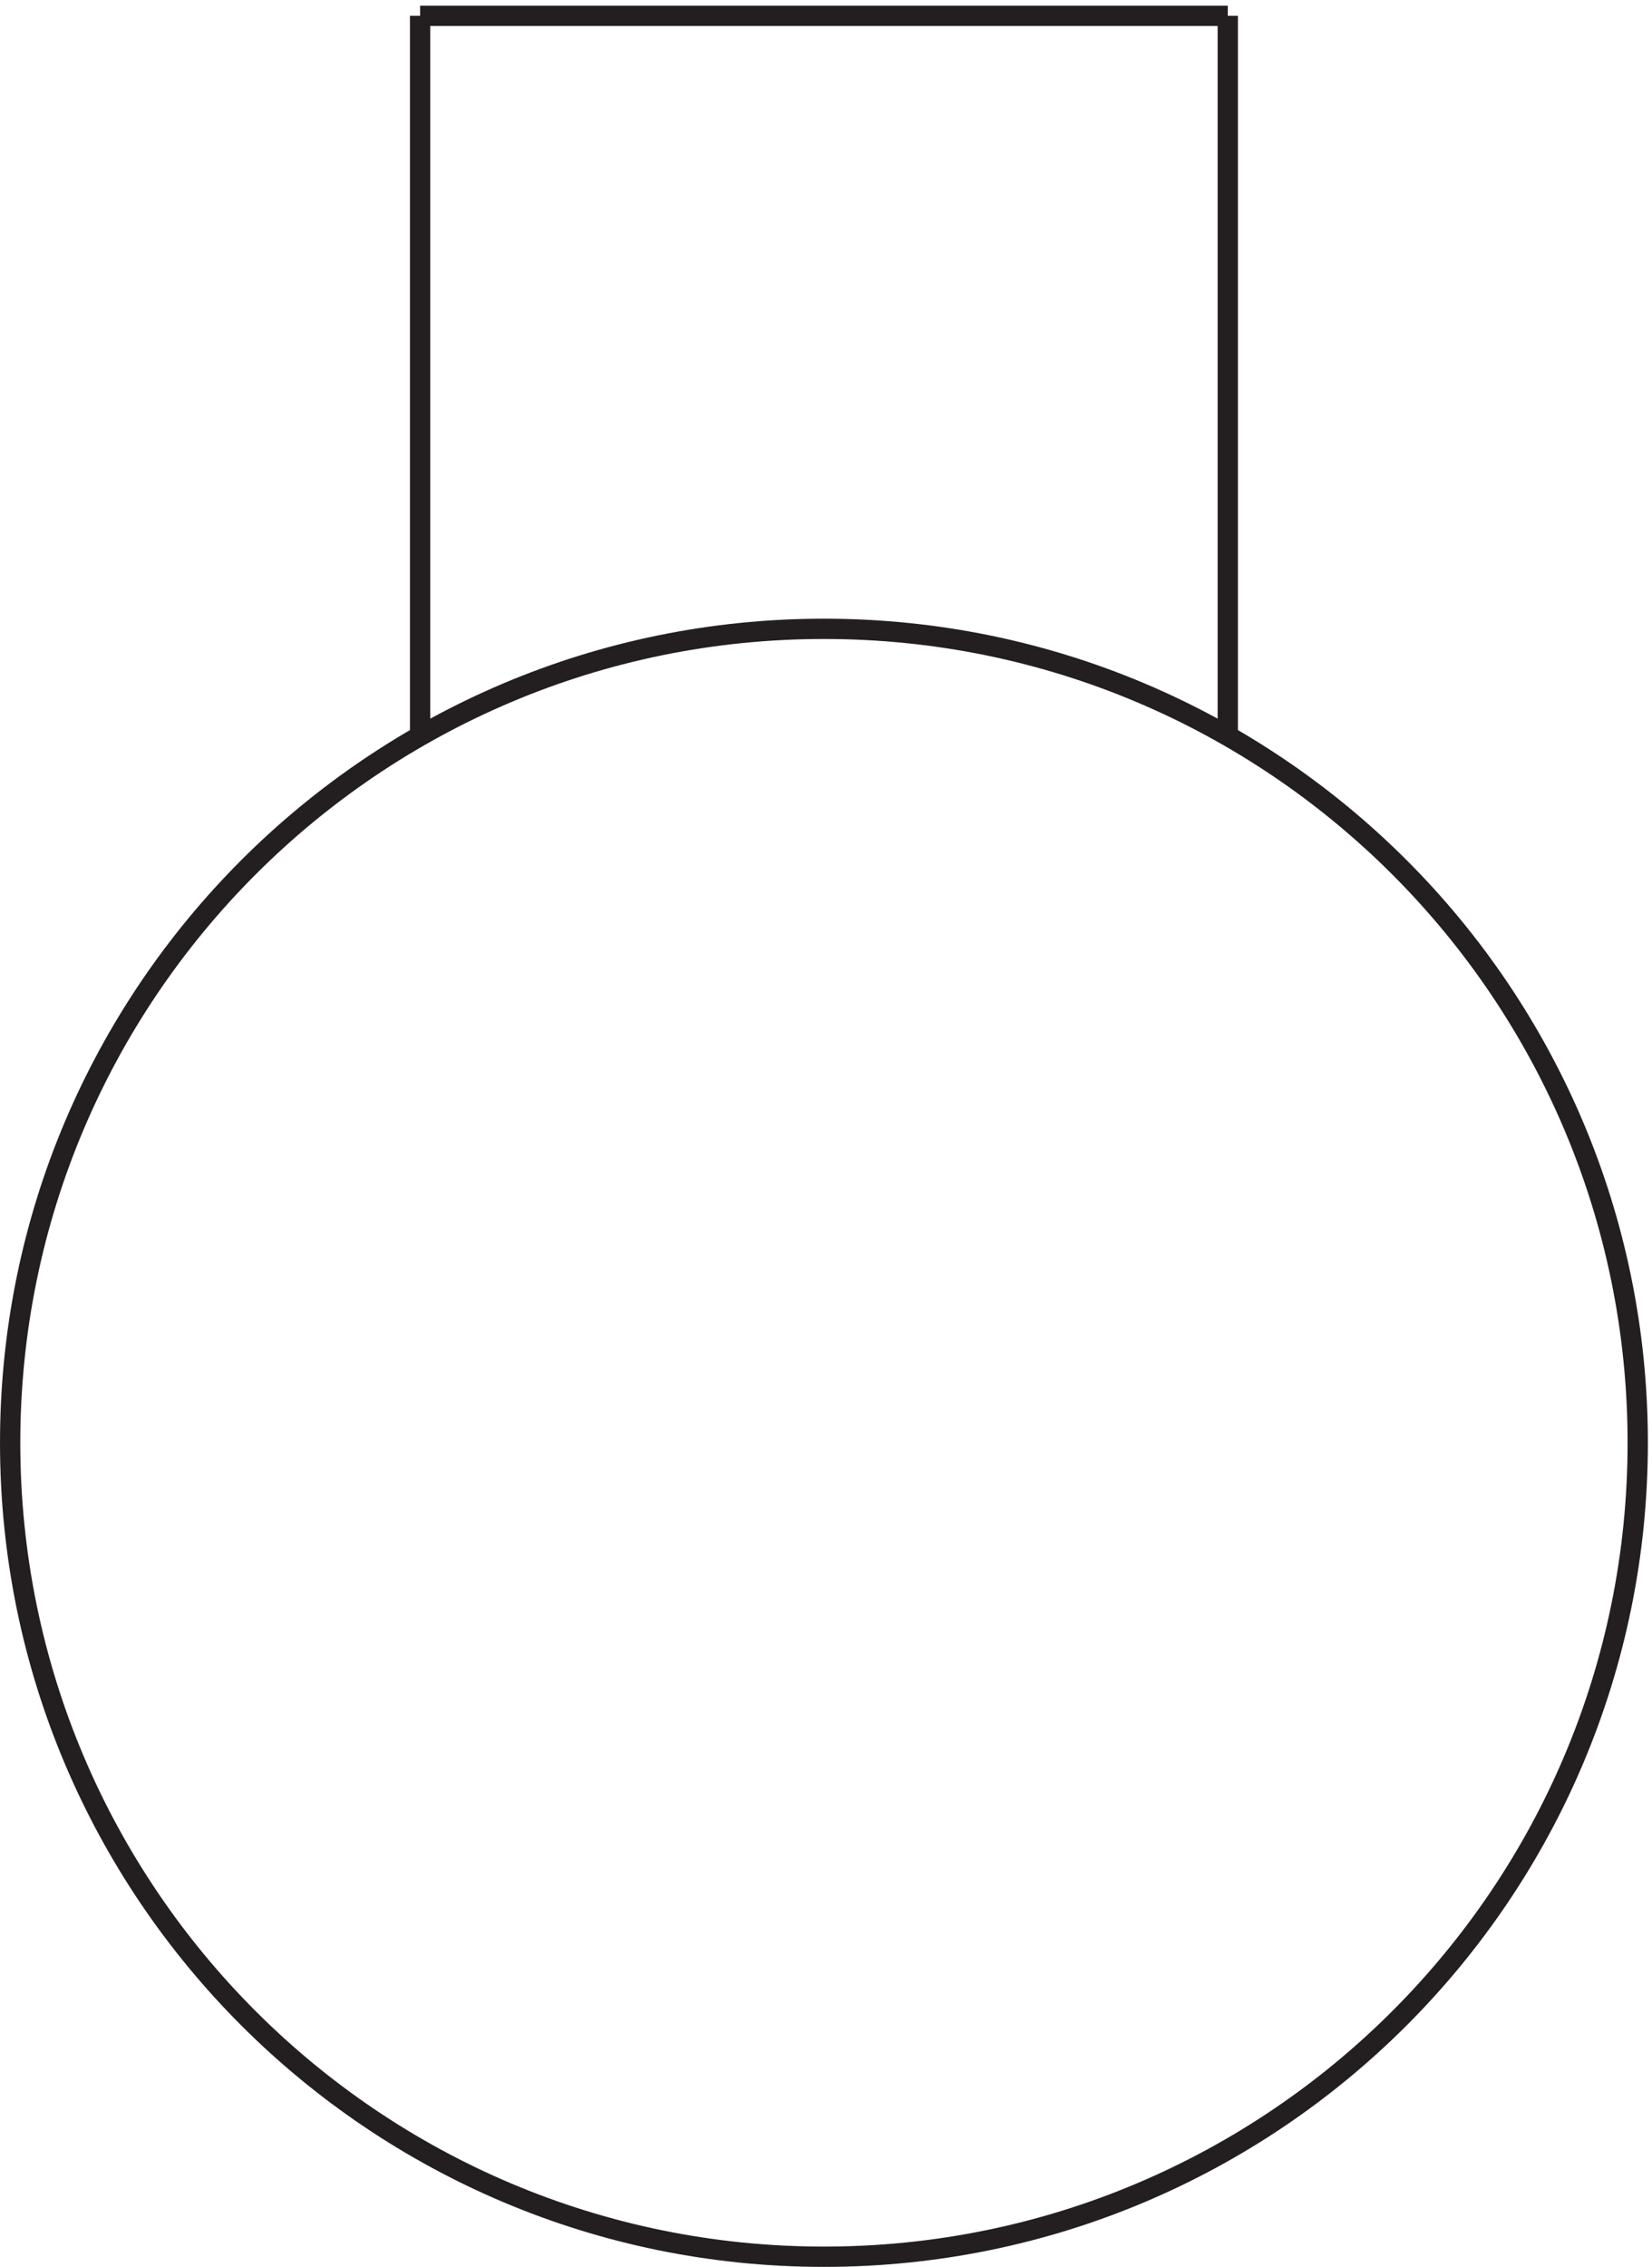 <svg xmlns="http://www.w3.org/2000/svg" xml:space="preserve" width="81.2" height="111.4"><path d="M604.832 304.418c0-166.109-134.644-300.75-300.75-300.75-166.098 0-300.75 134.641-300.75 300.75 0 166.098 134.652 300.75 300.75 300.75 166.106 0 300.75-134.652 300.75-300.75zm-151.5 527.25h-298.5m0 0v-264m298.5 0v264" style="fill:none;stroke:#231f20;stroke-width:7.5;stroke-linecap:butt;stroke-linejoin:miter;stroke-miterlimit:10;stroke-dasharray:none;stroke-opacity:1" transform="matrix(.133 0 0 -.133 .056 111.39)"/></svg>
